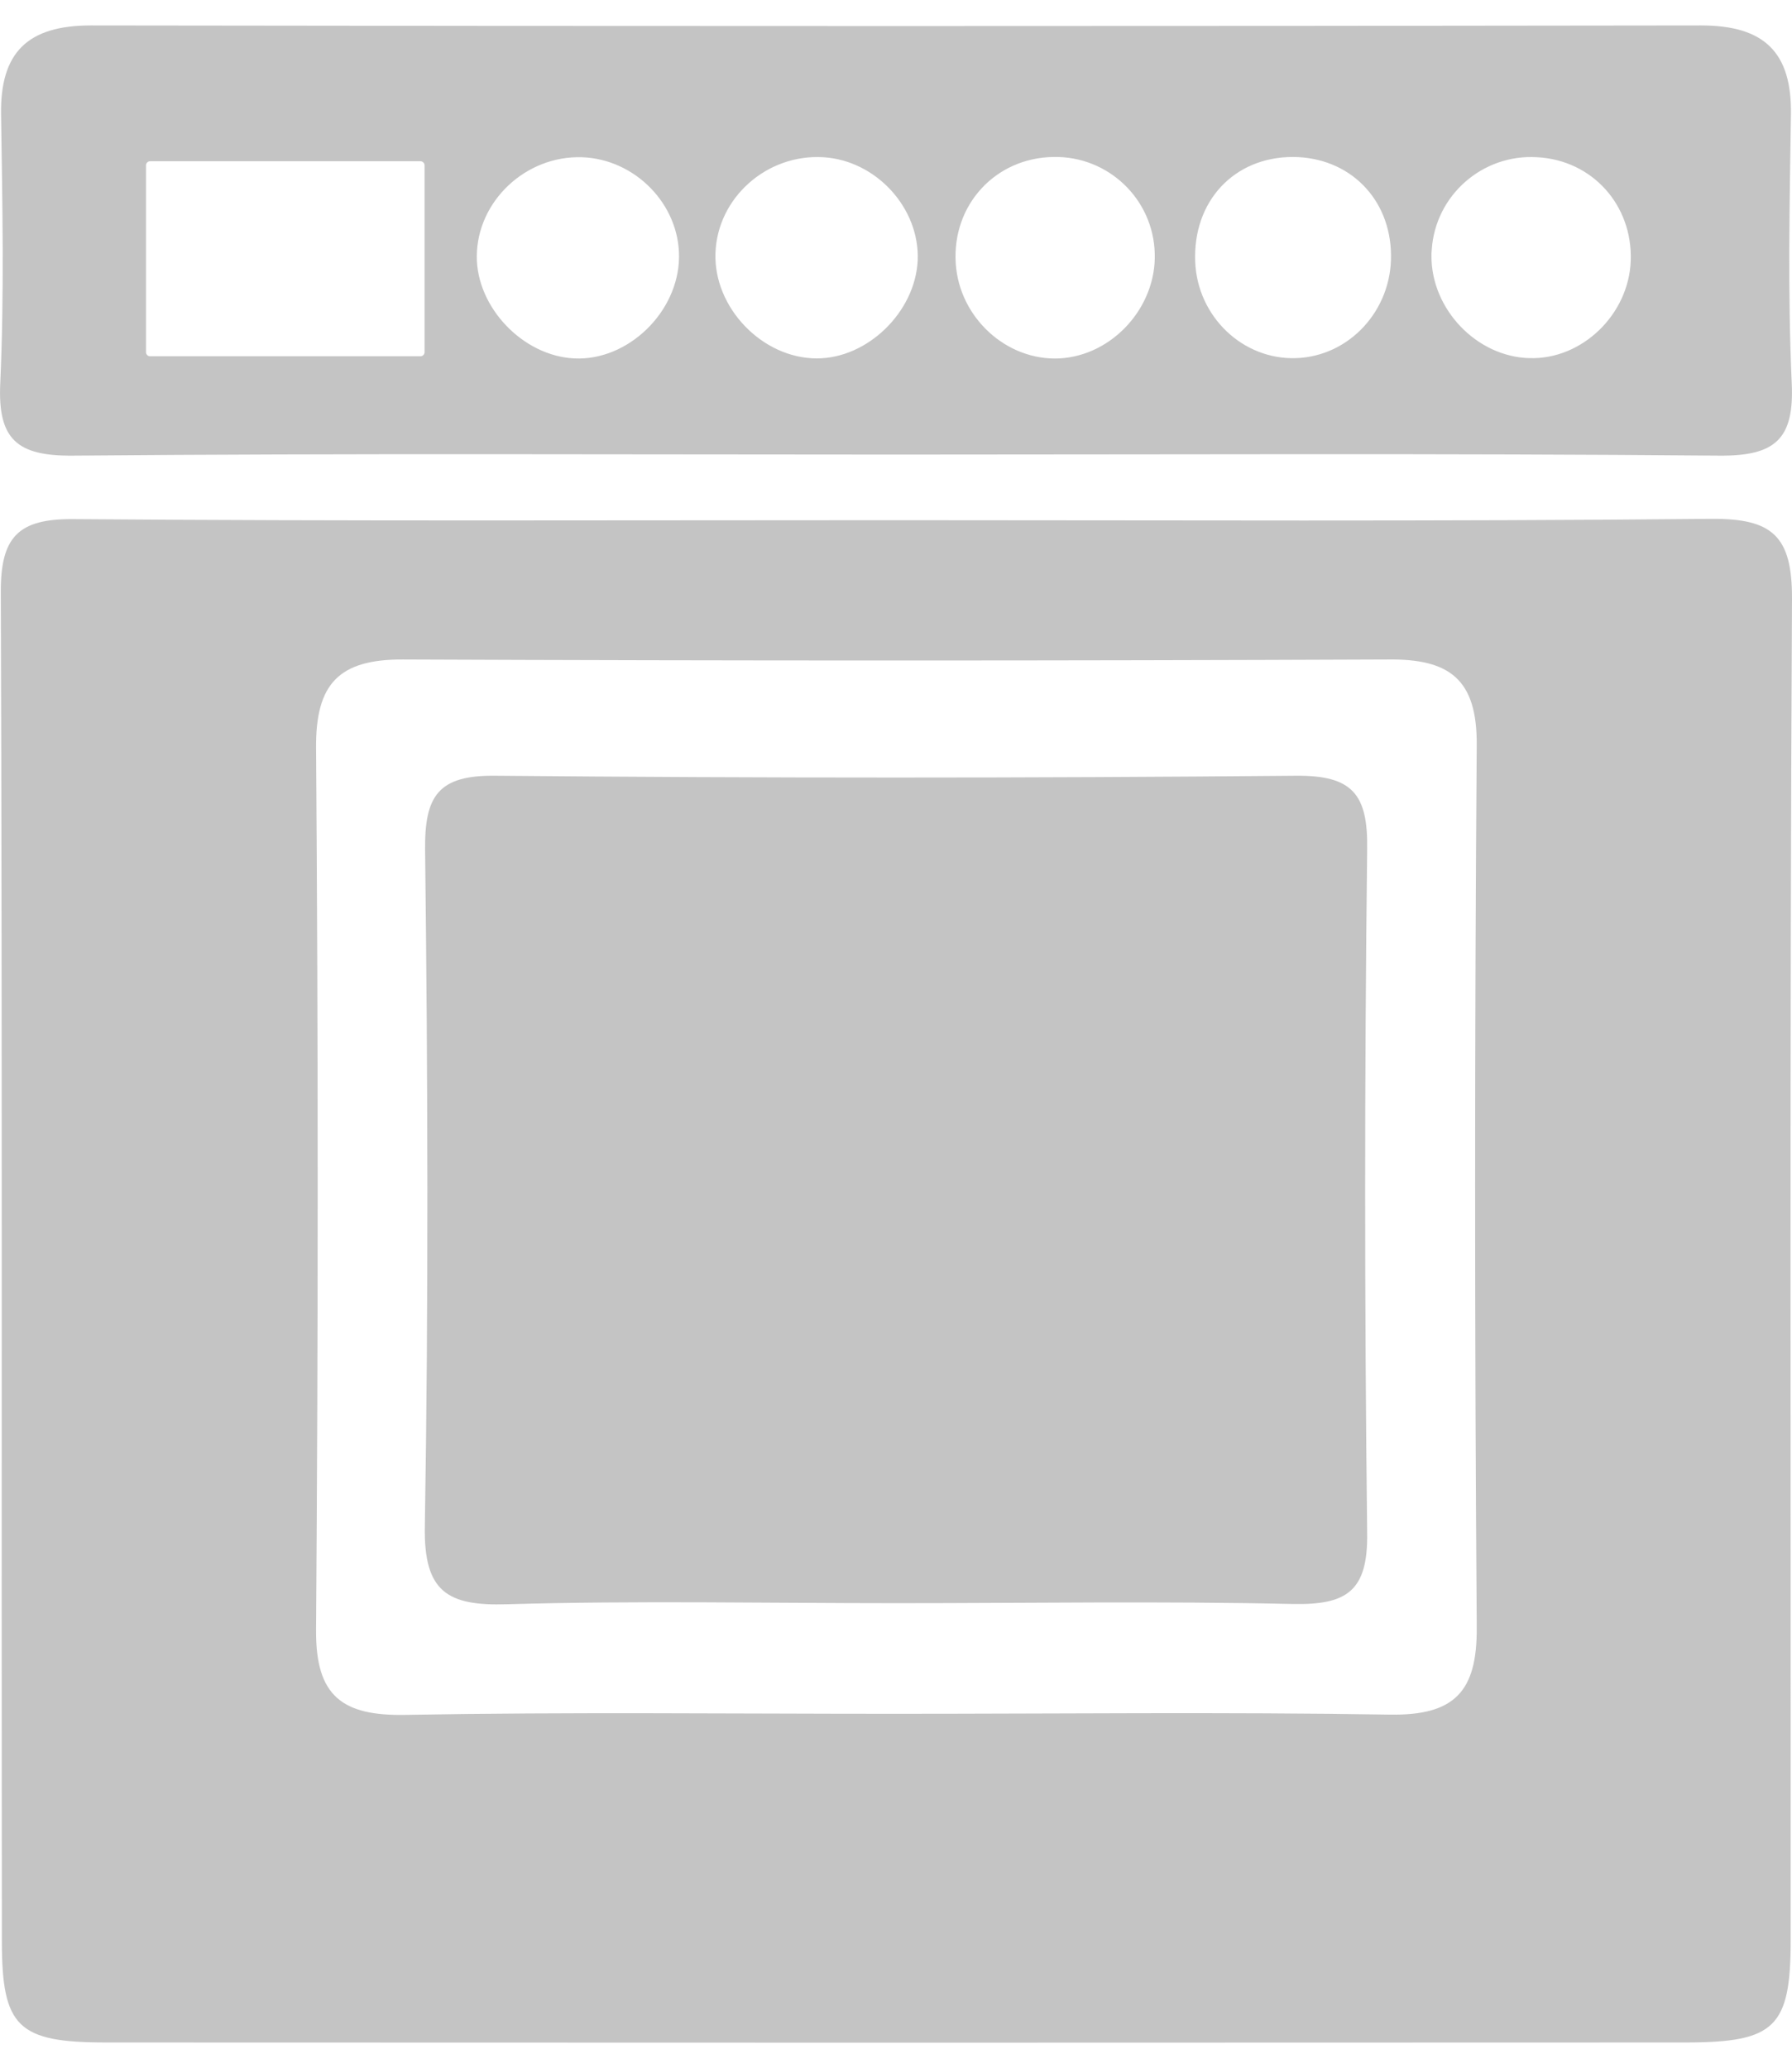 <?xml version="1.0" encoding="utf-8"?>
<!-- Generator: Adobe Illustrator 25.2.1, SVG Export Plug-In . SVG Version: 6.00 Build 0)  -->
<svg version="1.1" id="Lager_1" xmlns="http://www.w3.org/2000/svg" xmlns:xlink="http://www.w3.org/1999/xlink" x="0px" y="0px"
	 viewBox="0 0 669 772.1" style="enable-background:new 0 0 669 772.1;" xml:space="preserve">
<style type="text/css">
	.st0{fill:#C4C4C4;}
	.st1{fill:none;}
</style>
<path class="st0" d="M668.9,143c-1.5-33.3-0.8-66.8-0.3-100.2c0.4-23.3-10-33.3-33.5-33.3c-200.4,0.3-400.8,0.3-601.2,0
	C10.4,9.5,0,19.5,0.4,42.8C0.9,76.2,1.6,109.7,0.1,143c-1,21,6.2,27.3,27.2,27.1c102.4-0.9,204.8-0.4,307.2-0.4s204.8-0.5,307.2,0.4
	C662.7,170.3,669.9,164,668.9,143z M158.5,131.5c0,0.8-0.7,1.5-1.5,1.5H56c-0.8,0-1.5-0.7-1.5-1.5V61.7c0-0.8,0.7-1.5,1.5-1.5h101
	c0.8,0,1.5,0.7,1.5,1.5V131.5z M253.5,96c-0.2,20.5-19.1,38.8-39.1,37.8c-19.2-0.9-36.5-19.1-36.4-38.1c0.1-20.6,18.3-37.7,39.3-37
	C237.2,59.4,253.7,76.4,253.5,96L253.5,96z M342.6,97.2L342.6,97.2c-0.9,19.3-18.8,36.7-37.8,36.6c-20.3-0.1-38.4-19-37.7-39.3
	c0.7-20.7,19.2-37.1,40.3-35.8C327.1,59.9,343.4,77.7,342.6,97.2z M395.6,133.8c-19.8,1-37.5-15.2-38.8-35.5
	c-1.4-21.8,14.8-39.4,36.5-39.7c20.4-0.4,37.3,15.7,37.8,36.1l0,0C431.7,114.6,415.4,132.7,395.6,133.8z M519.3,95.2
	c0.3,20.6-15.5,37.8-35.4,38.5s-36.9-15.5-37.7-36c-0.9-22.6,14.5-39.1,36.5-39.1C503.7,58.7,519.1,74.1,519.3,95.2L519.3,95.2z
	 M608.8,97.3c-0.7,20.1-18.2,37-37.8,36.4l0,0c-19.7-0.5-36.6-18.2-36.6-38c0-0.8,0-1.6,0.1-2.4c1.3-20.4,19-35.9,39.4-34.6
	C594.4,59.8,609.5,76.5,608.8,97.3z"/>
<path class="st0" d="M669,223.6c0.1-23.4-7.2-30.1-30.2-29.9c-101.4,1-202.9,0.5-304.3,0.5c-102.3,0-204.7,0.4-307-0.4
	c-20.8-0.2-27.3,6.7-27.2,27.4C0.9,389,0.5,556.9,0.7,724.7c0,32.1,6,37.8,38.9,37.8c196.7,0.1,393.5,0.1,590.2,0
	c32.8-0.1,38.7-5.7,38.7-38.1C668.6,557.6,668.1,390.6,669,223.6z M551.3,278.2c-0.8,109.4-0.8,218.8,0,328.2c0,0.4,0,0.8,0,1.2l0,0
	l0,0c0.2,23.9-8.3,32.9-32.4,32.5c-61.7-1-123.5-0.3-185.2-0.3c-60.8,0-121.7-0.7-182.5,0.4c-23.3,0.4-33.4-6.9-33.2-31.6l0,0l0,0
	c0-0.3,0-0.5,0-0.8c0.8-109.5,0.8-219.1,0-328.6l0,0l0,0c-0.2-23.9,8.5-33.1,32.4-33c122.6,0.5,245.2,0.5,367.7,0
	C541.1,245.9,551.5,253.5,551.3,278.2C551.3,278.1,551.3,278.2,551.3,278.2L551.3,278.2z"/>
<path class="st1" d="M334.6,608c49.4,0,98.7-0.7,148,0.3c20,0.4,28.1-4.6,27.8-26.4c-1.2-85.1-1.2-170.3,0-255.4
	c0.2-20.5-5.5-27.6-26.6-27.4c-99.6,0.9-199.1,0.9-298.7,0c-21.5-0.2-26.6,7.5-26.4,27.6c1,84.3,1.3,168.6-0.1,252.8
	c-0.4,24.3,8.5,29.6,30.7,28.9C237.6,607,286.1,608,334.6,608L334.6,608z"/>
<path class="st0" d="M334.7,598.5c-48.5,0-97-1-145.4,0.4c-22.2,0.7-31.1-4.6-30.7-28.9c1.4-84.2,1.1-168.5,0.1-252.8
	c-0.2-20.1,4.9-27.9,26.4-27.6c99.6,0.9,199.1,0.9,298.7,0c21.2-0.2,26.9,7,26.6,27.4c-1,85.1-1,170.3,0,255.4
	c0.3,21.8-7.8,26.8-27.8,26.4C433.4,597.7,384,598.5,334.7,598.5z"/>
</svg>

